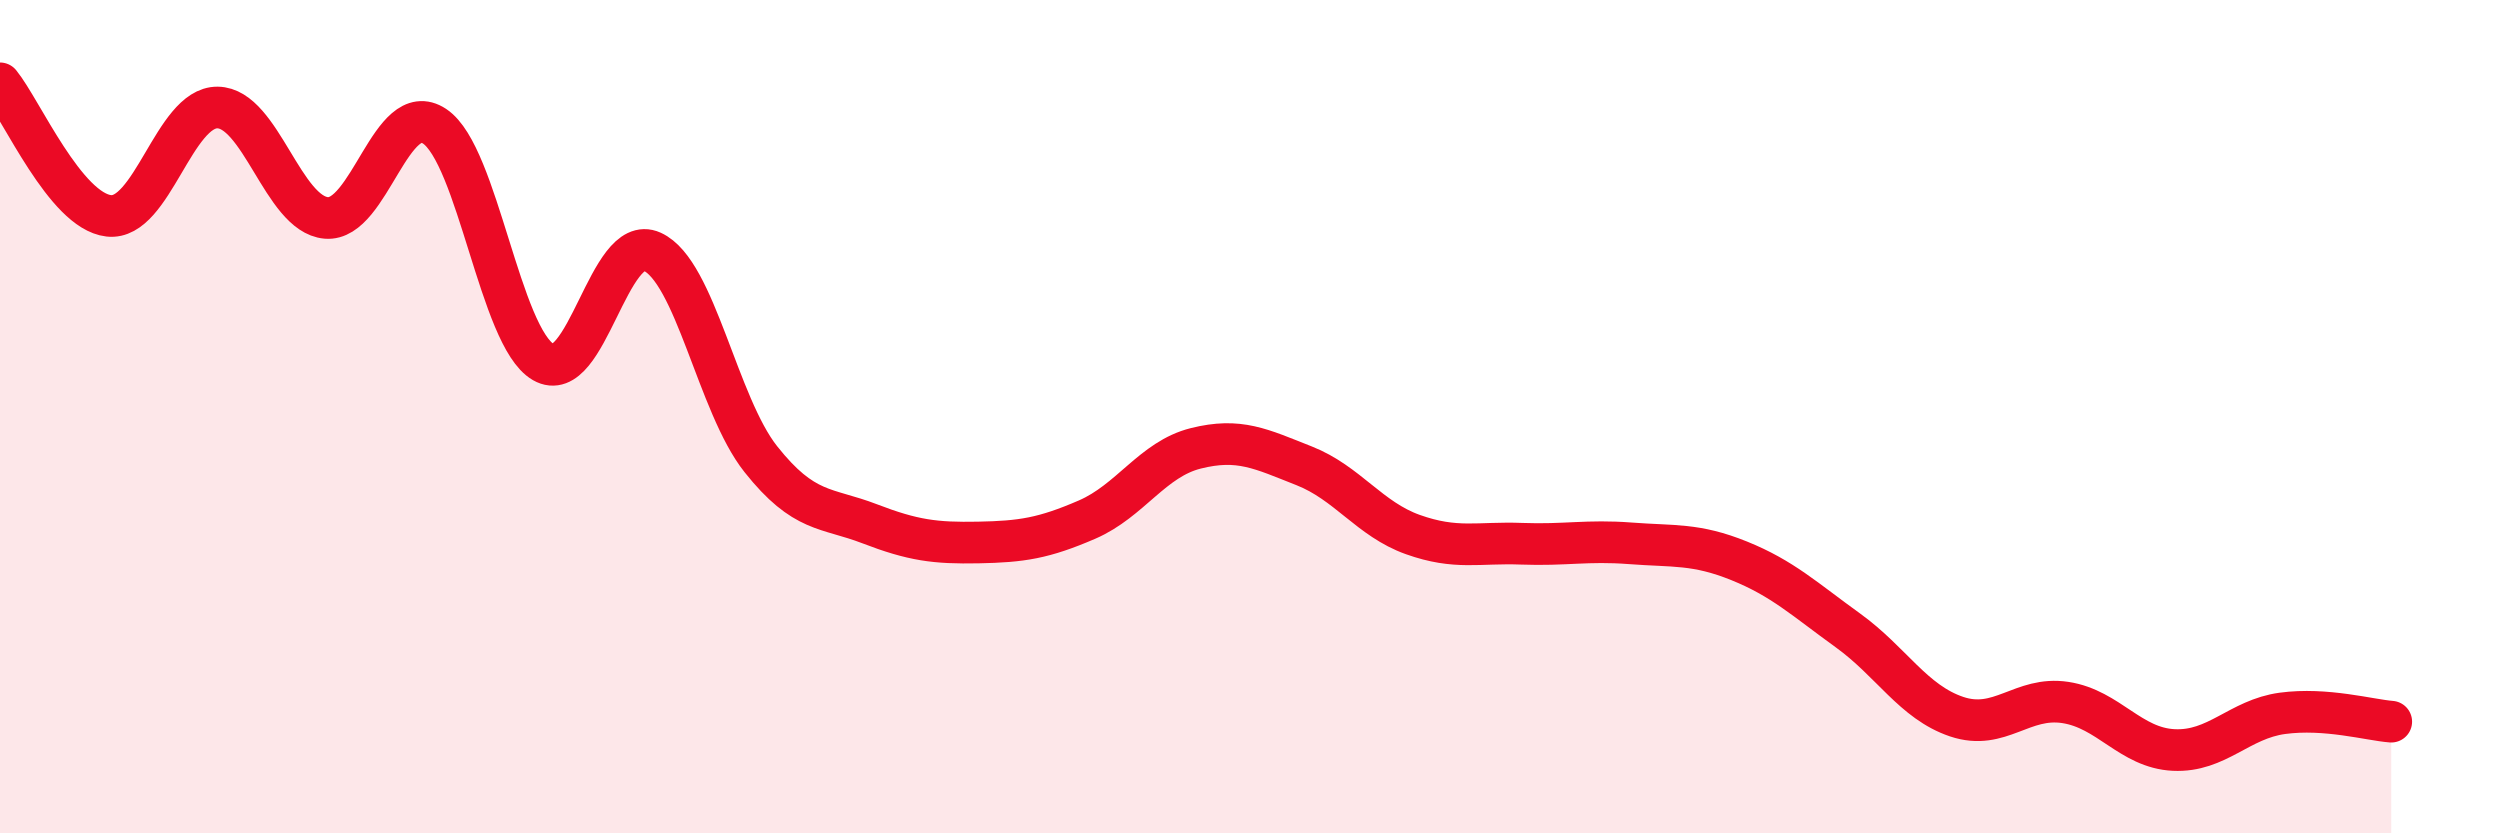 
    <svg width="60" height="20" viewBox="0 0 60 20" xmlns="http://www.w3.org/2000/svg">
      <path
        d="M 0,2 C 0.52,2.64 1.57,5.06 2.61,5.18 C 3.65,5.3 4.18,2.57 5.22,2.58 C 6.26,2.59 6.79,5.14 7.83,5.23 C 8.87,5.32 9.39,2.34 10.43,3.03 C 11.47,3.72 12,8.09 13.04,8.69 C 14.08,9.29 14.61,5.57 15.65,6.04 C 16.69,6.51 17.22,9.71 18.26,11.02 C 19.3,12.33 19.83,12.17 20.87,12.57 C 21.91,12.97 22.44,13.04 23.48,13.02 C 24.52,13 25.05,12.92 26.09,12.47 C 27.13,12.02 27.66,11.02 28.7,10.76 C 29.74,10.5 30.26,10.77 31.3,11.18 C 32.34,11.59 32.87,12.46 33.91,12.83 C 34.95,13.2 35.48,13.01 36.52,13.05 C 37.56,13.09 38.09,12.96 39.13,13.04 C 40.17,13.12 40.7,13.04 41.74,13.46 C 42.78,13.88 43.31,14.38 44.35,15.13 C 45.39,15.88 45.92,16.85 46.96,17.2 C 48,17.55 48.53,16.7 49.57,16.86 C 50.61,17.02 51.13,17.95 52.17,18 C 53.21,18.05 53.74,17.26 54.78,17.12 C 55.82,16.98 56.87,17.28 57.39,17.32L57.39 20L0 20Z"
        fill="#EB0A25"
        opacity="0.1"
        stroke-linecap="round"
        stroke-linejoin="round"
      />
      <path
        d="M 0,2 C 0.52,2.64 1.57,5.06 2.61,5.18 C 3.65,5.3 4.18,2.57 5.22,2.58 C 6.26,2.59 6.79,5.14 7.83,5.23 C 8.87,5.32 9.39,2.34 10.43,3.03 C 11.47,3.72 12,8.09 13.04,8.69 C 14.08,9.29 14.61,5.57 15.65,6.04 C 16.69,6.51 17.22,9.71 18.26,11.02 C 19.3,12.33 19.83,12.17 20.87,12.57 C 21.91,12.97 22.44,13.04 23.48,13.02 C 24.52,13 25.05,12.92 26.09,12.47 C 27.13,12.02 27.66,11.02 28.7,10.76 C 29.74,10.5 30.26,10.77 31.3,11.18 C 32.34,11.59 32.87,12.46 33.91,12.83 C 34.95,13.2 35.48,13.01 36.52,13.05 C 37.56,13.09 38.09,12.96 39.13,13.04 C 40.17,13.12 40.7,13.04 41.74,13.46 C 42.78,13.88 43.31,14.38 44.35,15.13 C 45.39,15.88 45.92,16.85 46.96,17.2 C 48,17.55 48.53,16.7 49.57,16.86 C 50.61,17.02 51.13,17.95 52.17,18 C 53.21,18.05 53.74,17.26 54.78,17.12 C 55.82,16.98 56.87,17.28 57.39,17.32"
        stroke="#EB0A25"
        stroke-width="1"
        fill="none"
        stroke-linecap="round"
        stroke-linejoin="round"
      />
    </svg>
  